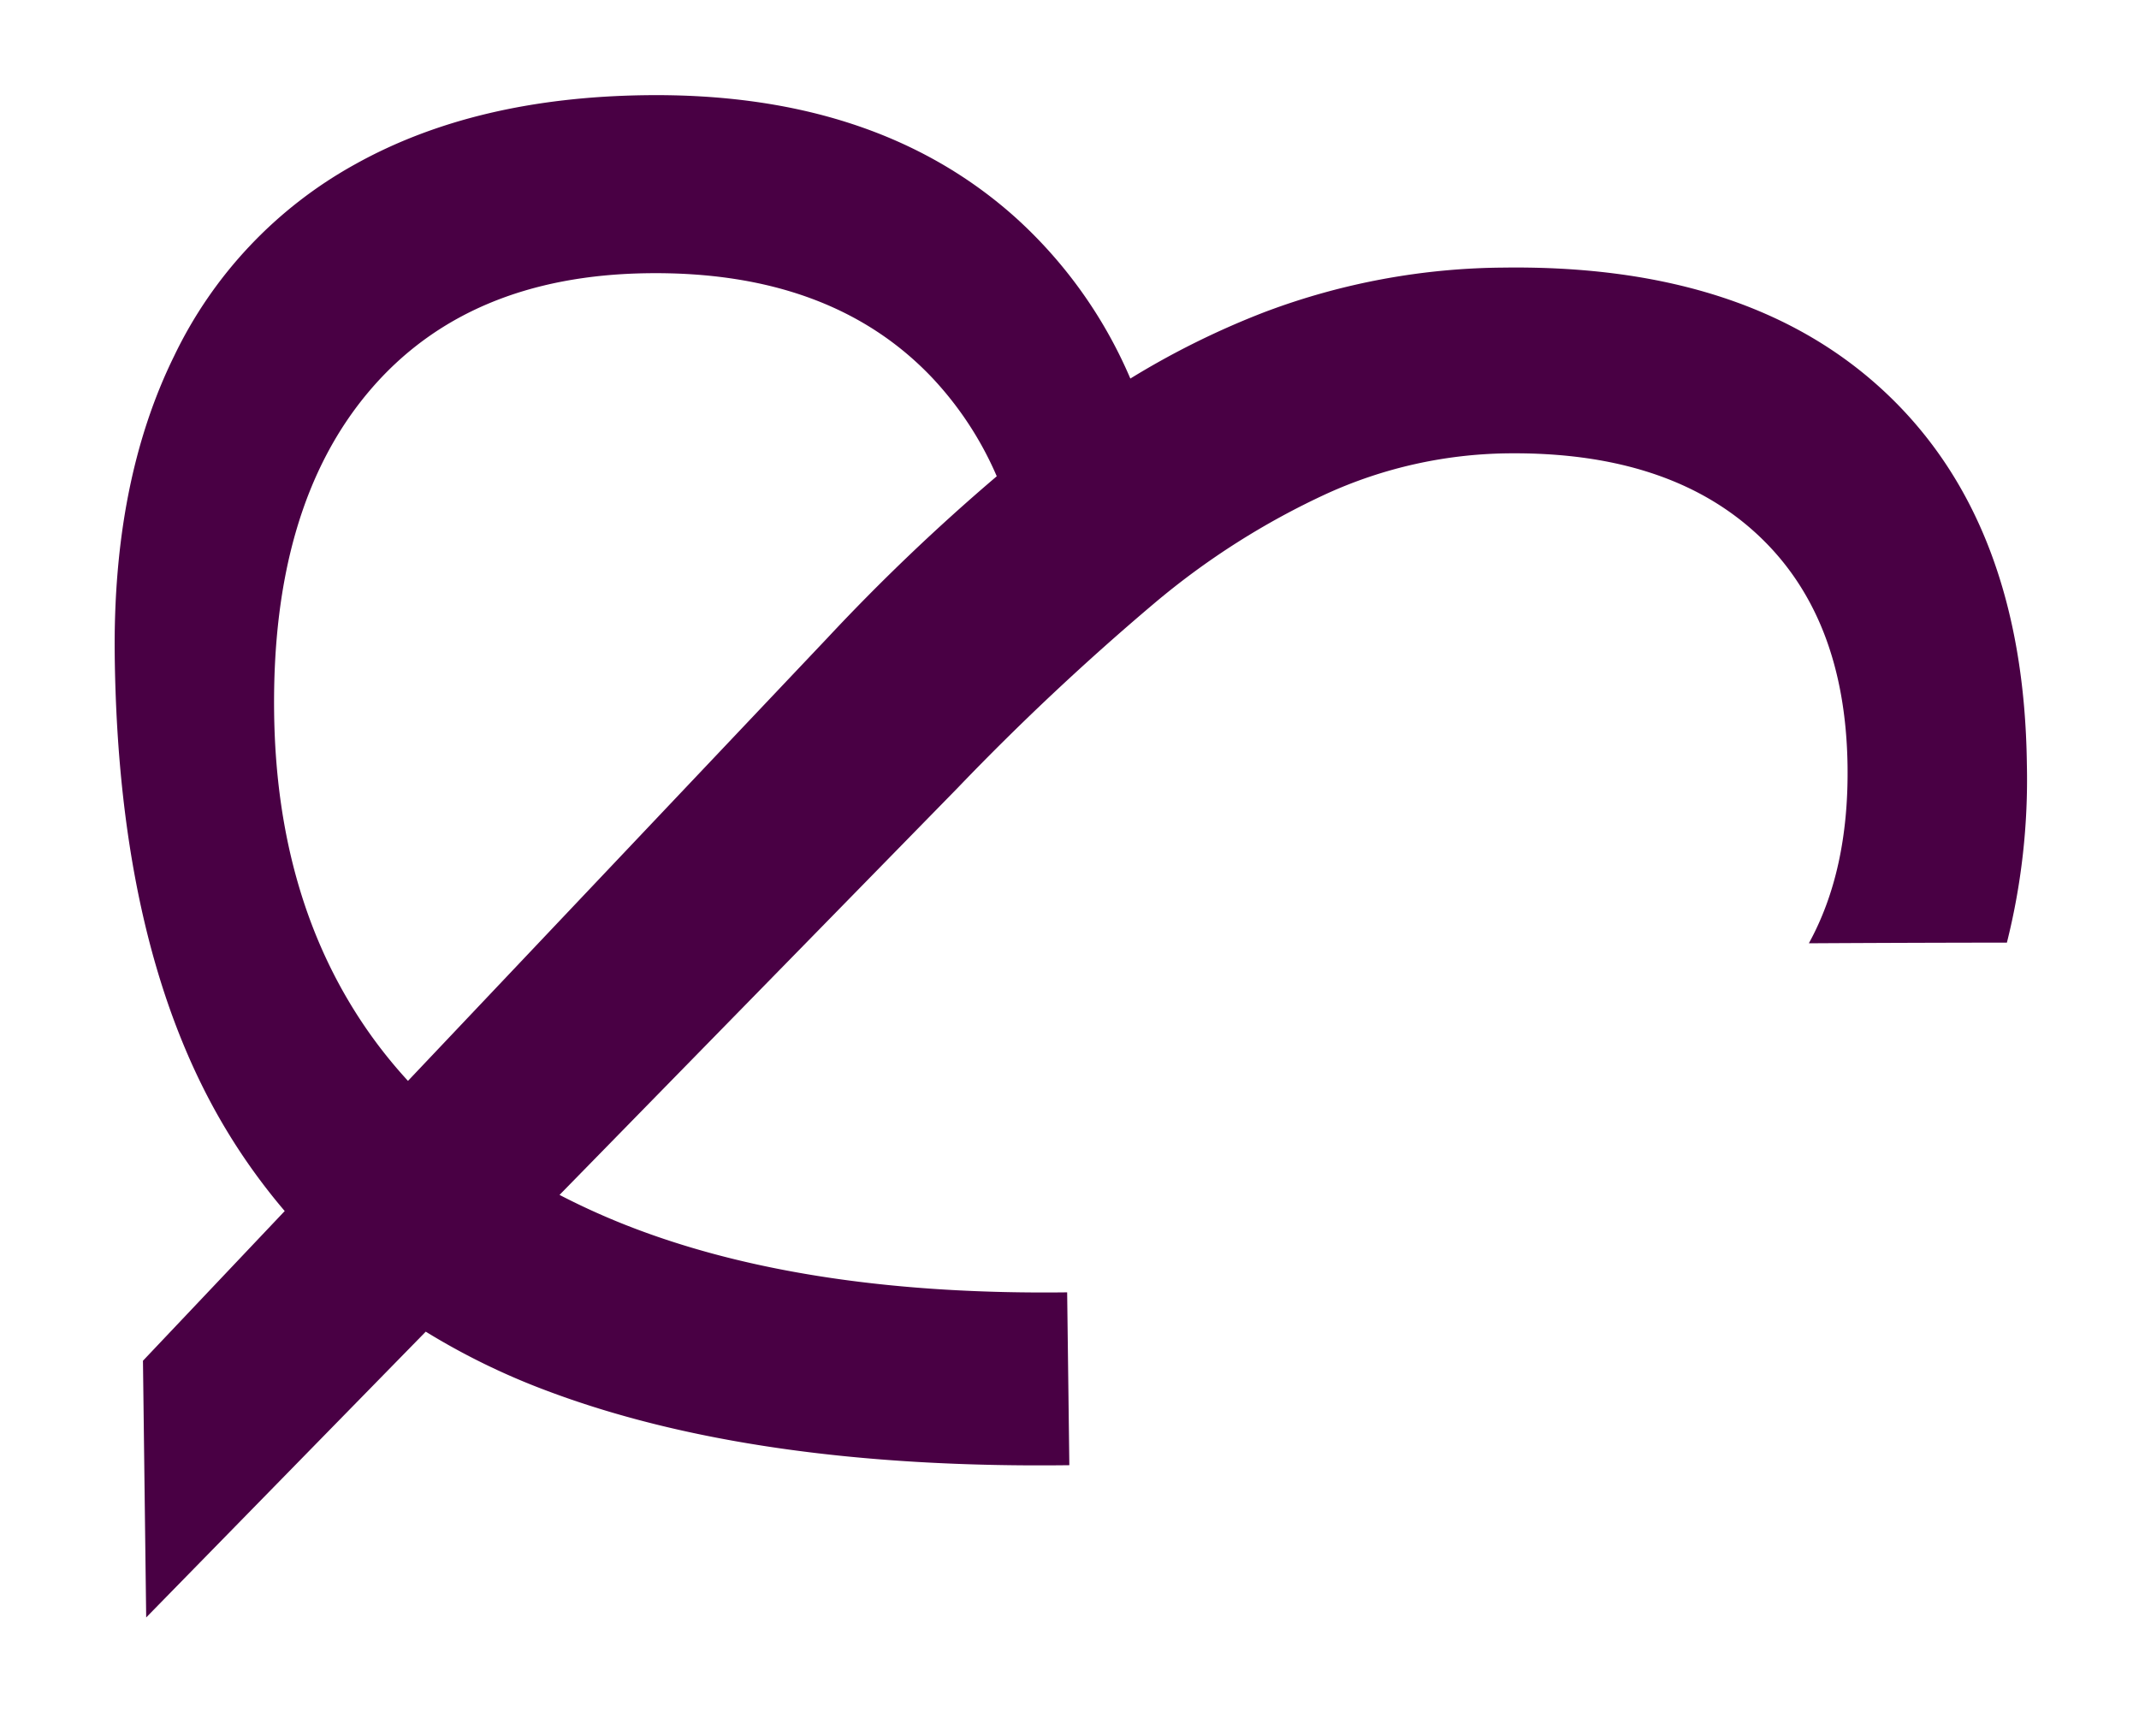 <svg xmlns="http://www.w3.org/2000/svg" viewBox="0 0 283.355 229.935"><path d="M232.65,70.664q11.842,10.874,12.097,30.868c.116,9.243-1.611,17.037-5.126,23.427q13.117-.074,26.234-.089A88.568,88.568,0,0,0,268.5,101.233q-.4-31.784-18.477-48.99T199.306,35.448a91.331,91.331,0,0,0-31.716,5.869,108.562,108.562,0,0,0-17.852,8.831A60.982,60.982,0,0,0,134.446,28.745Q115.948,12.227,85.533,12.612q-22.556.284-38.425,9.115A57.325,57.325,0,0,0,23.072,47.154Q14.905,63.749,15.2,86.99q.493,39.13,14.892,62.879a80.86,80.86,0,0,0,7.625,10.56L18.938,180.261l.428,34.006L56.4,176.408a91.987,91.987,0,0,0,15.74,7.713q27.647,10.503,69.516,9.976l-.289-22.898q-33.836.426-57.191-8.423a94.395,94.395,0,0,1-10.054-4.486l52.73-53.905a341.272,341.272,0,0,1,26.012-24.426,100.973,100.973,0,0,1,22.89-14.56,59.532,59.532,0,0,1,23.86-5.343Q220.804,59.789,232.65,70.664ZM109.681,84.433,54.045,143.187a63.495,63.495,0,0,1-5.321-6.627q-12.1-17.369-12.41-42.145-.344-27.343,12.623-42.631T85.83,36.194q24.264-.306,37.69,13.882a45.05,45.05,0,0,1,8.521,13.016A270.744,270.744,0,0,0,109.681,84.433Z" style="fill:#490044"/></svg>